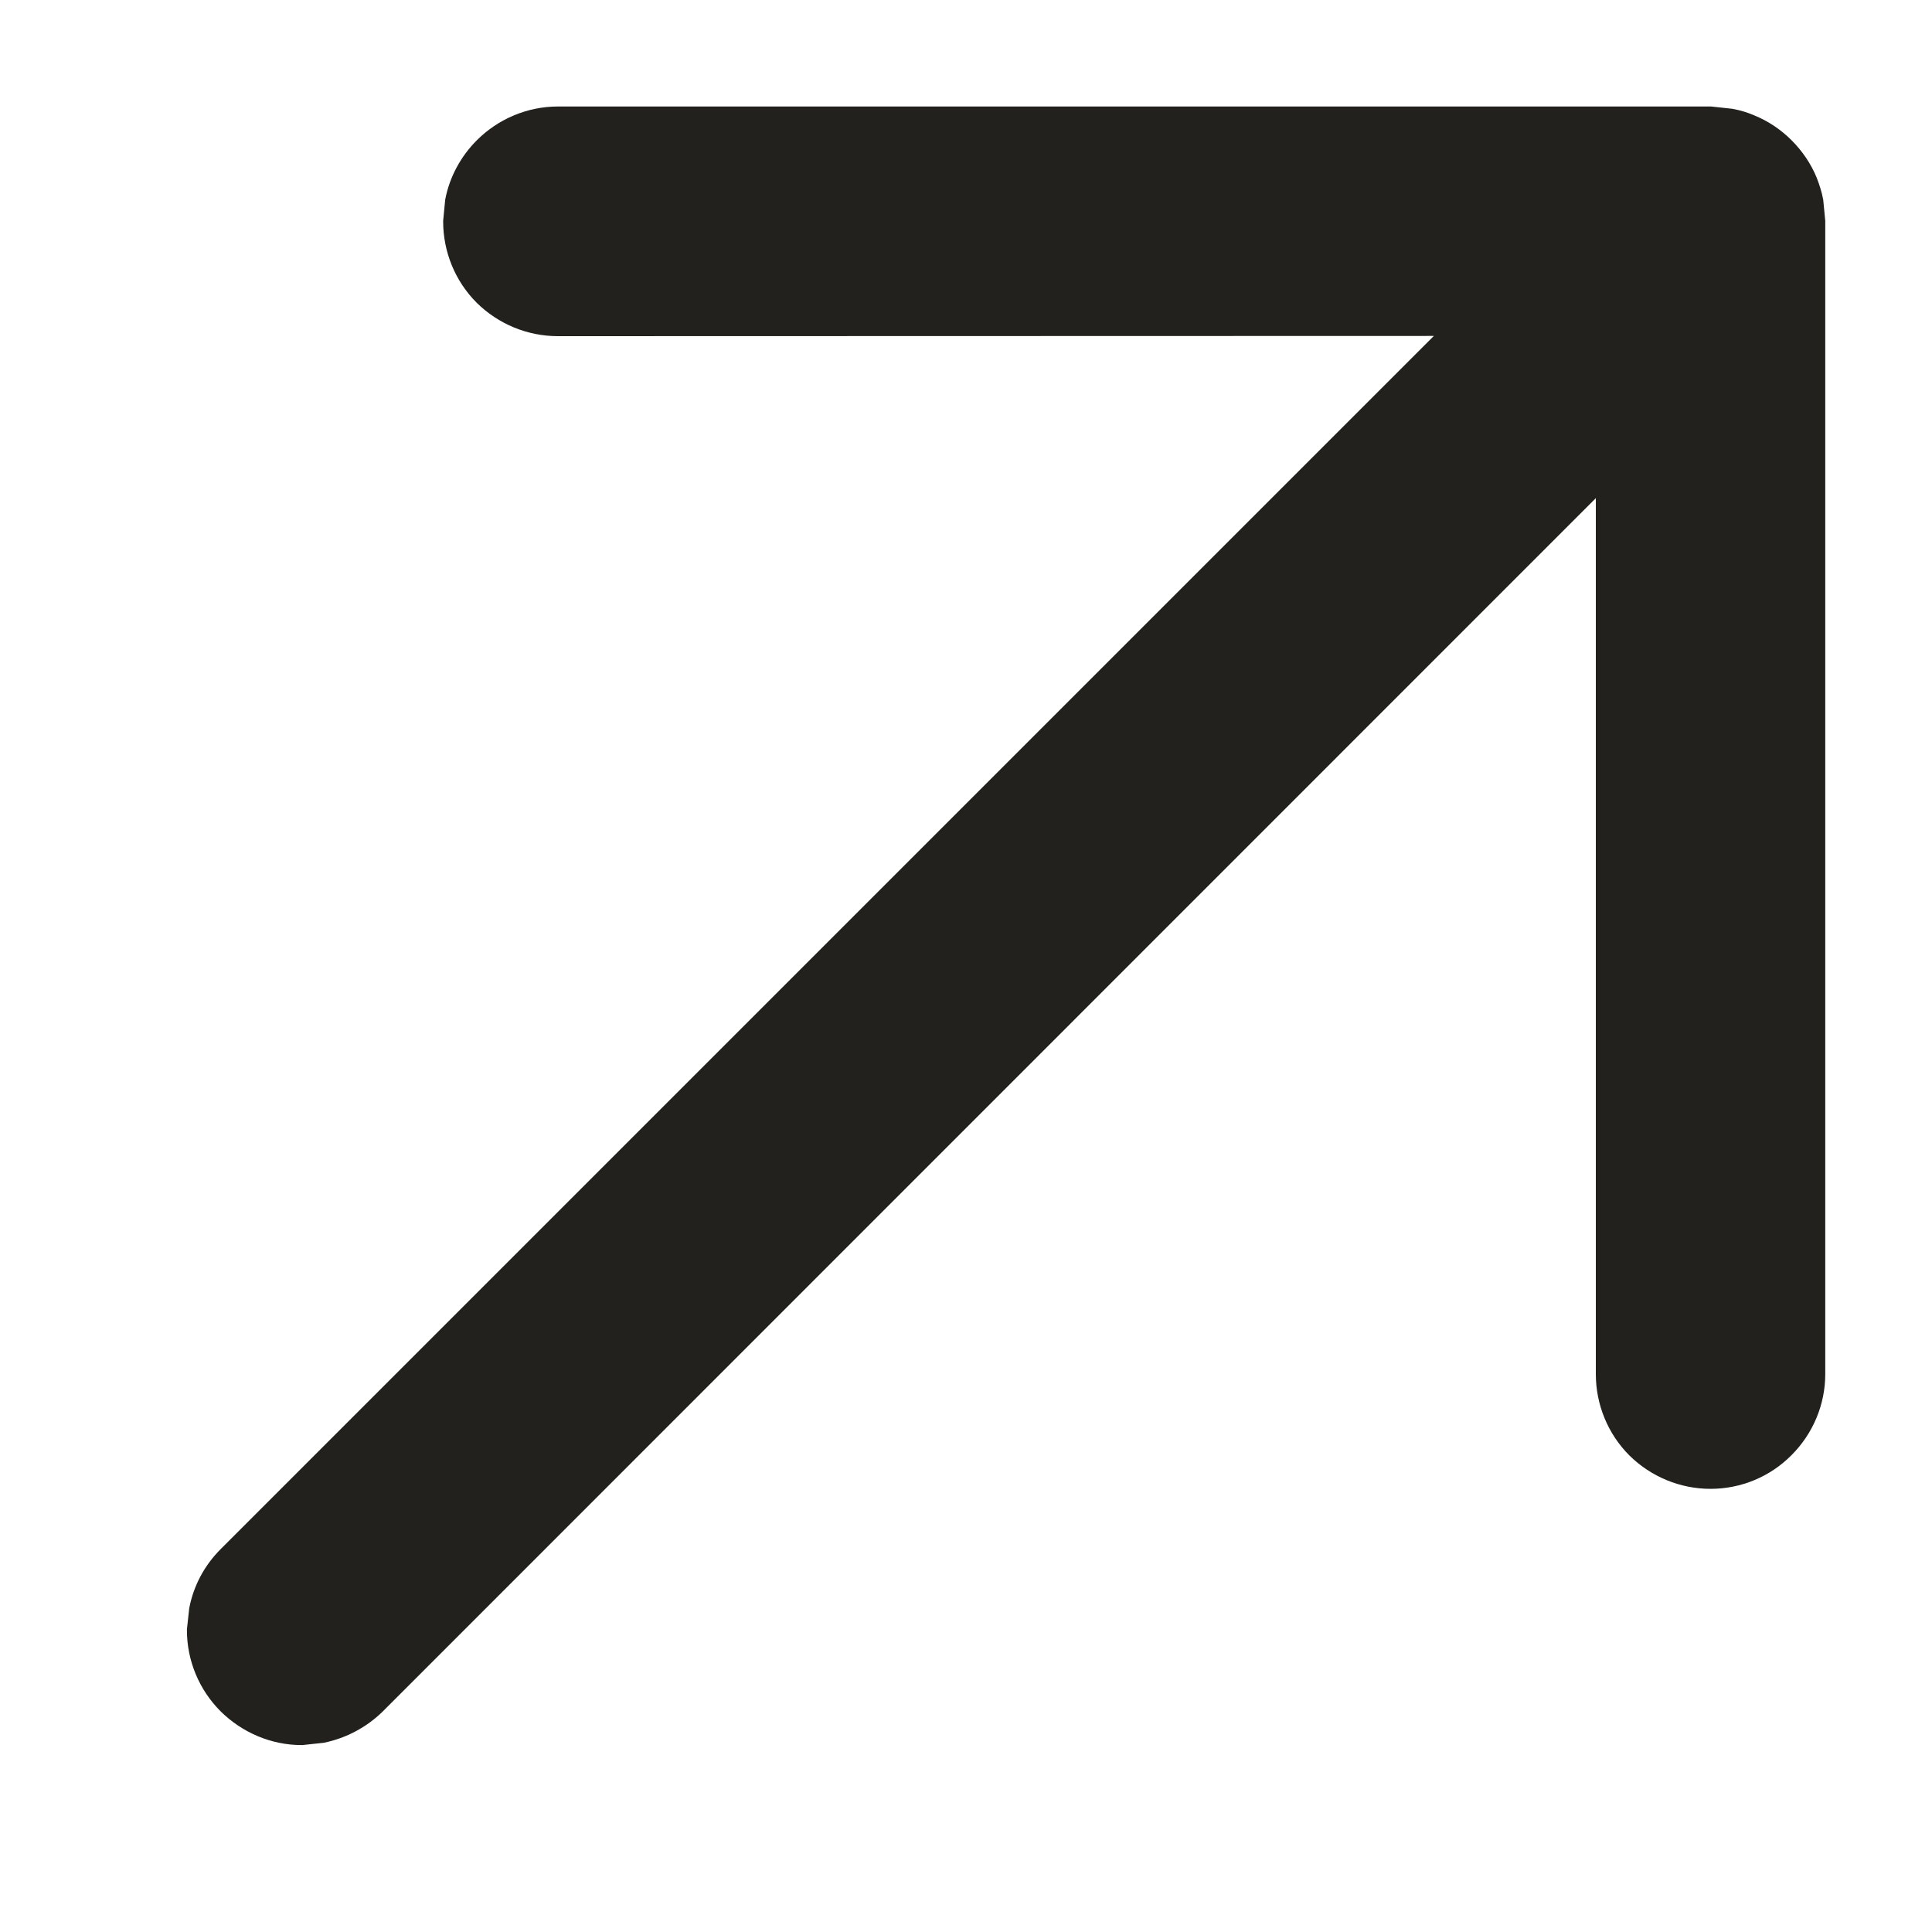 <svg width="8" height="8" viewBox="0 0 8 8" fill="none" xmlns="http://www.w3.org/2000/svg">
<path d="M2.01 0.616C2.089 0.537 2.197 0.491 2.31 0.491H7.083L7.166 0.5C7.193 0.505 7.22 0.513 7.245 0.524C7.297 0.545 7.344 0.577 7.383 0.616C7.423 0.656 7.455 0.703 7.476 0.754C7.486 0.78 7.495 0.807 7.5 0.834L7.508 0.917V5.69C7.508 5.802 7.463 5.91 7.383 5.99C7.304 6.07 7.196 6.115 7.083 6.115C6.97 6.115 6.862 6.07 6.782 5.991C6.702 5.911 6.658 5.802 6.658 5.69L6.658 1.942L1.55 7.051C1.49 7.11 1.414 7.15 1.333 7.167L1.249 7.176C1.137 7.176 1.029 7.13 0.949 7.051C0.869 6.971 0.824 6.863 0.824 6.75L0.833 6.667C0.849 6.585 0.889 6.51 0.949 6.45L6.058 1.341L2.31 1.342C2.197 1.342 2.089 1.297 2.009 1.218C1.929 1.138 1.885 1.029 1.885 0.917L1.893 0.834C1.909 0.752 1.95 0.676 2.01 0.616Z" fill="#22211D" stroke="#22211D" stroke-width="0.1"/>
</svg>
